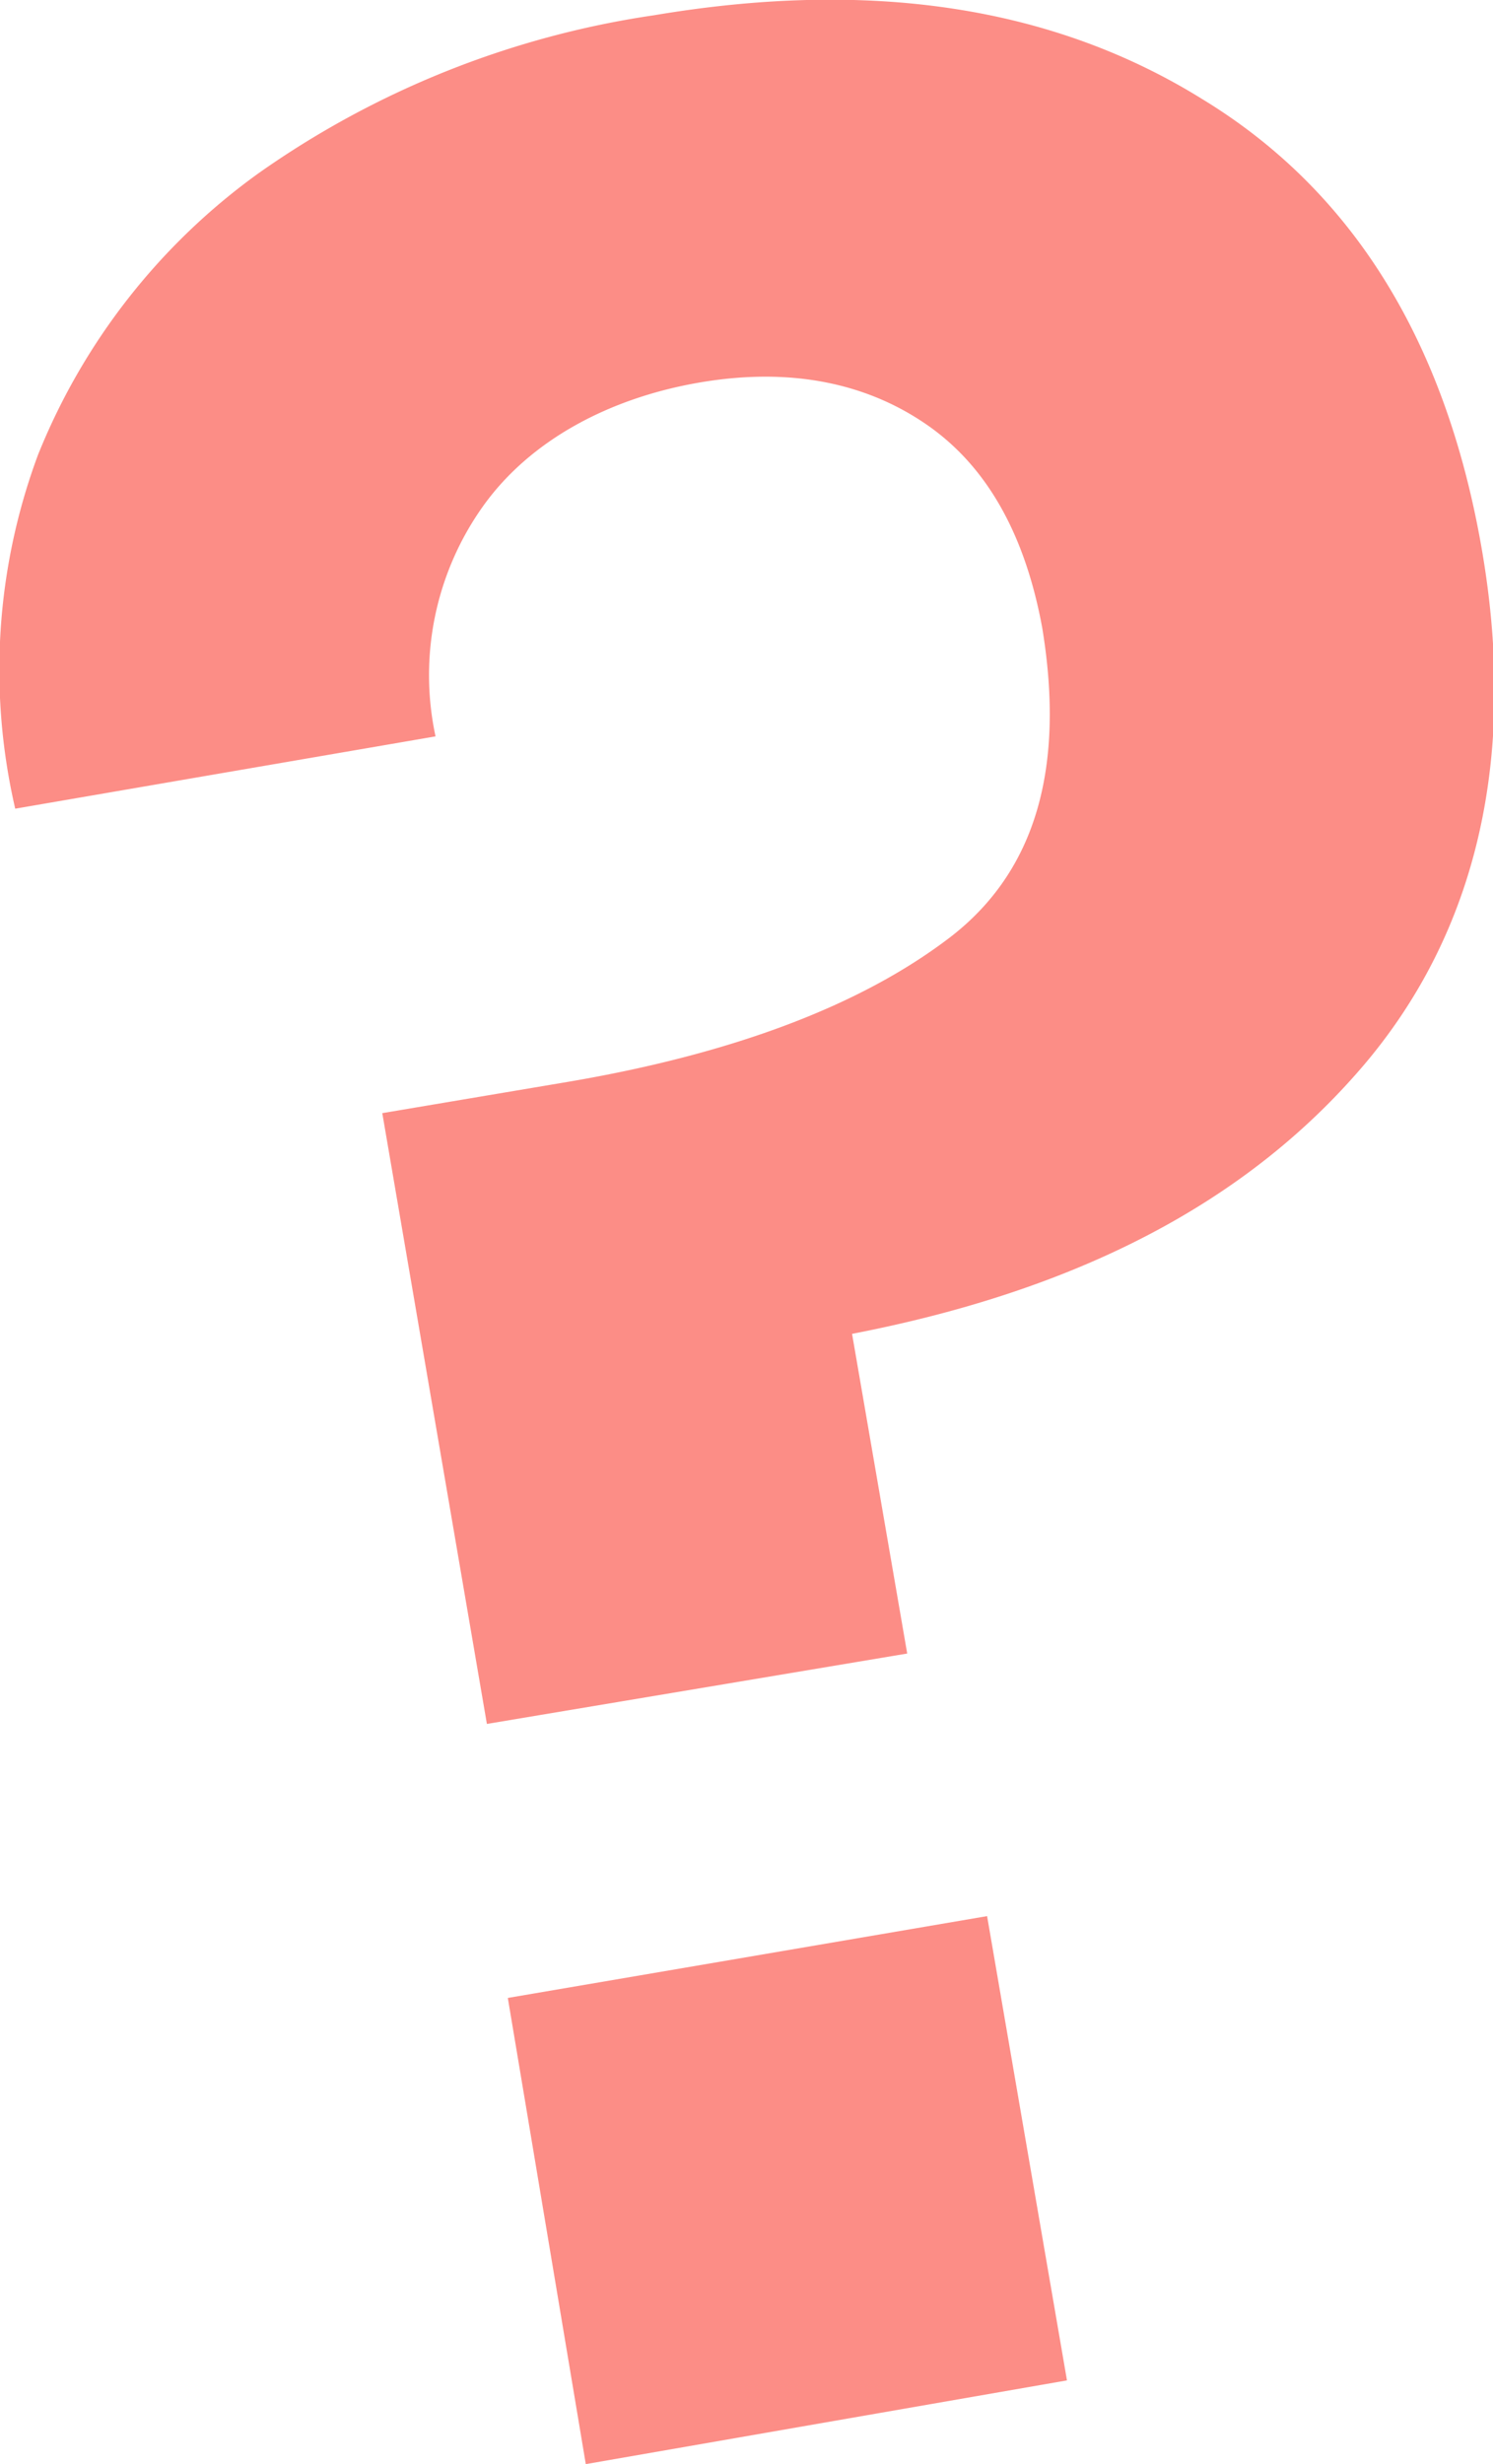 <svg xmlns="http://www.w3.org/2000/svg" viewBox="0 0 78.5 129.5"><defs><style>.cls-1{fill:#fc8d86;}</style></defs><title>interrogacao</title><g id="Layer_2" data-name="Layer 2"><g id="Layer_1-2" data-name="Layer 1"><path class="cls-1" d="M63.2,5.2C71.1,10,76,17.9,77.9,28.8S77.7,49,71.6,56.1s-14.9,11.7-26.8,14l2.9,16.8L25.6,90.6,20.1,58.5l9.5-1.6c9-1.5,15.7-4.1,20.3-7.6s6.1-9,4.9-16.3c-.9-4.9-2.9-8.5-6.1-10.7s-7.2-3-11.9-2.2-8.9,3-11.4,6.5a15.3,15.3,0,0,0-2.5,12.1L.8,42.5A32.4,32.4,0,0,1,2,23.9,33.7,33.7,0,0,1,13.6,9.1,48.2,48.2,0,0,1,34.4.8C45.7-1.1,55.3.3,63.2,5.2ZM51.9,100.7l4.2,24.4-25.3,4.4L26.7,105Z" transform="translate(0 0)"/></g></g></svg>